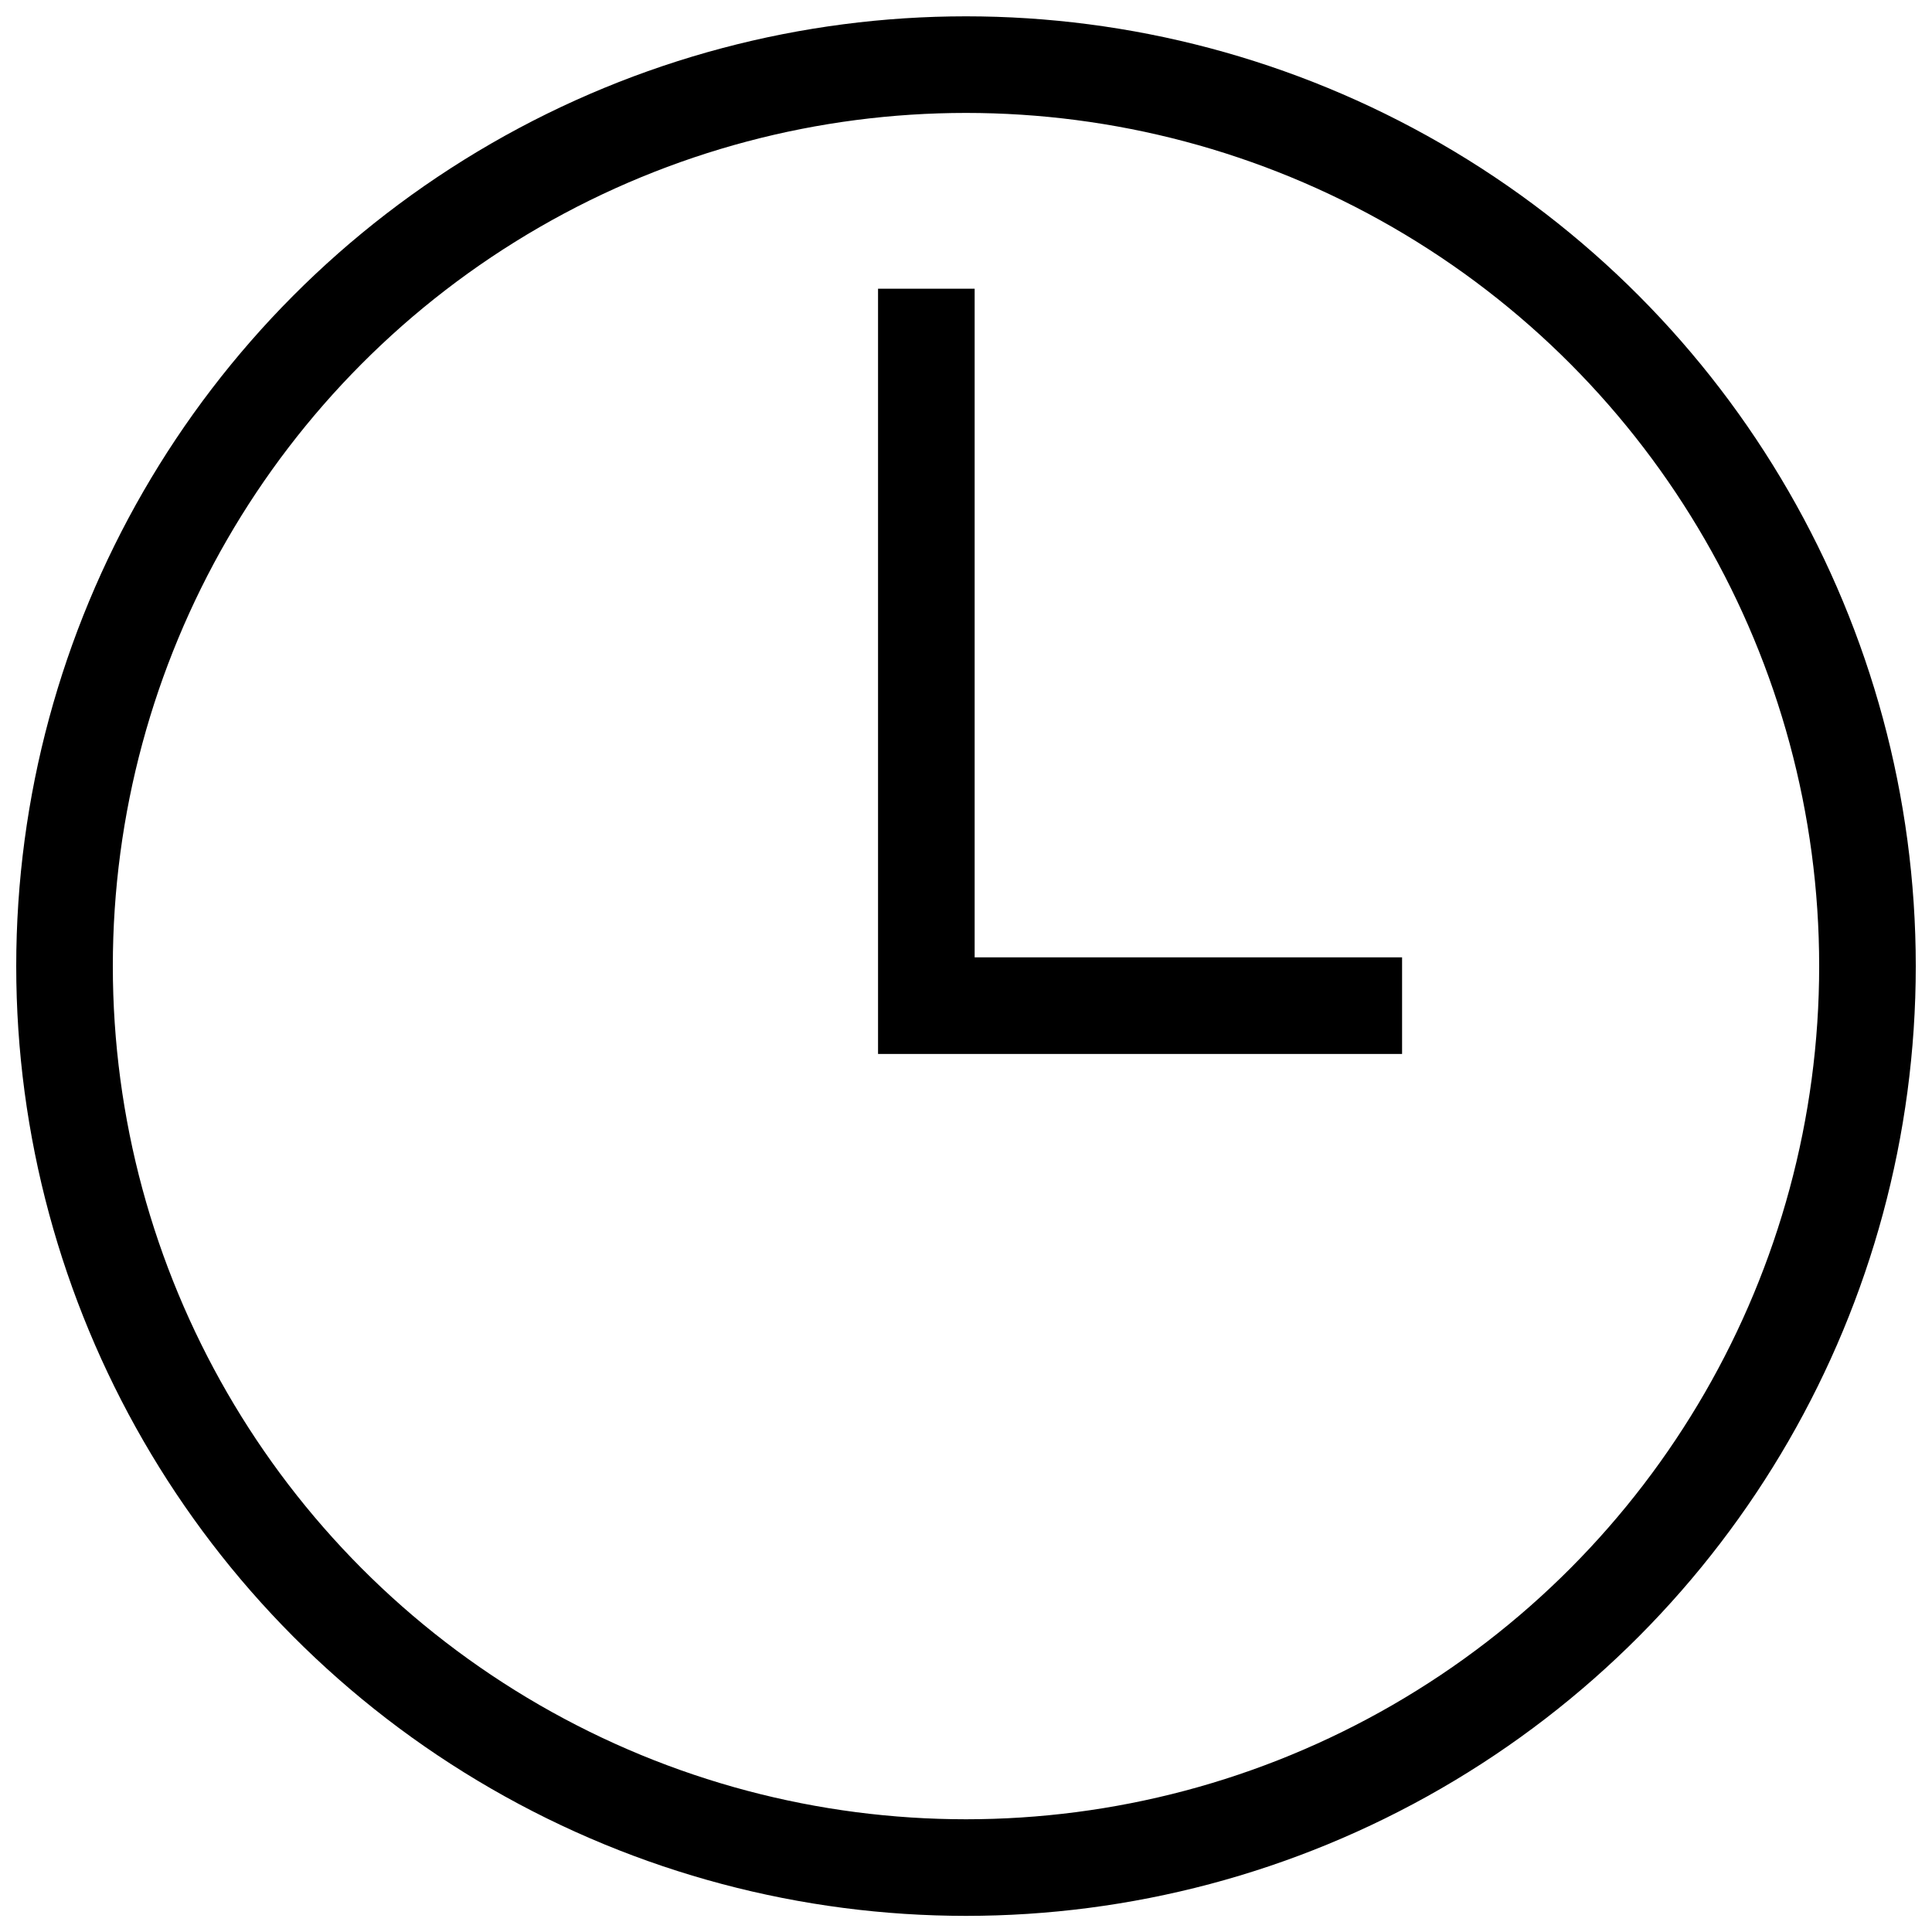 <?xml version="1.0" encoding="UTF-8"?>
<svg width="80px" height="80px" viewBox="0 0 80 80" version="1.1" xmlns="http://www.w3.org/2000/svg" xmlns:xlink="http://www.w3.org/1999/xlink">
    <!-- Generator: Sketch 52.6 (67491) - http://www.bohemiancoding.com/sketch -->
    <title>maintenance_icon</title>
    <desc>Created with Sketch.</desc>
    <g id="Welcome" stroke="none" stroke-width="1" fill="none" fill-rule="evenodd">
        <g id="welding" transform="translate(-467, -1671)">
            <g id="maintenance_icon" transform="translate(467, 1671)">
                <g id="Group" transform="translate(2, 2)" stroke="#000000" stroke-width="4">
                    <polyline id="Shape" points="56.057 39.642 36.358 39.642 36.358 9.955"></polyline>
                    <circle id="Oval" cx="38" cy="38.004" r="37.328"></circle>
                </g>
                <rect id="Rectangle-path" x="0" y="0" width="80" height="80"></rect>
            </g>
        </g>
    </g>
</svg>